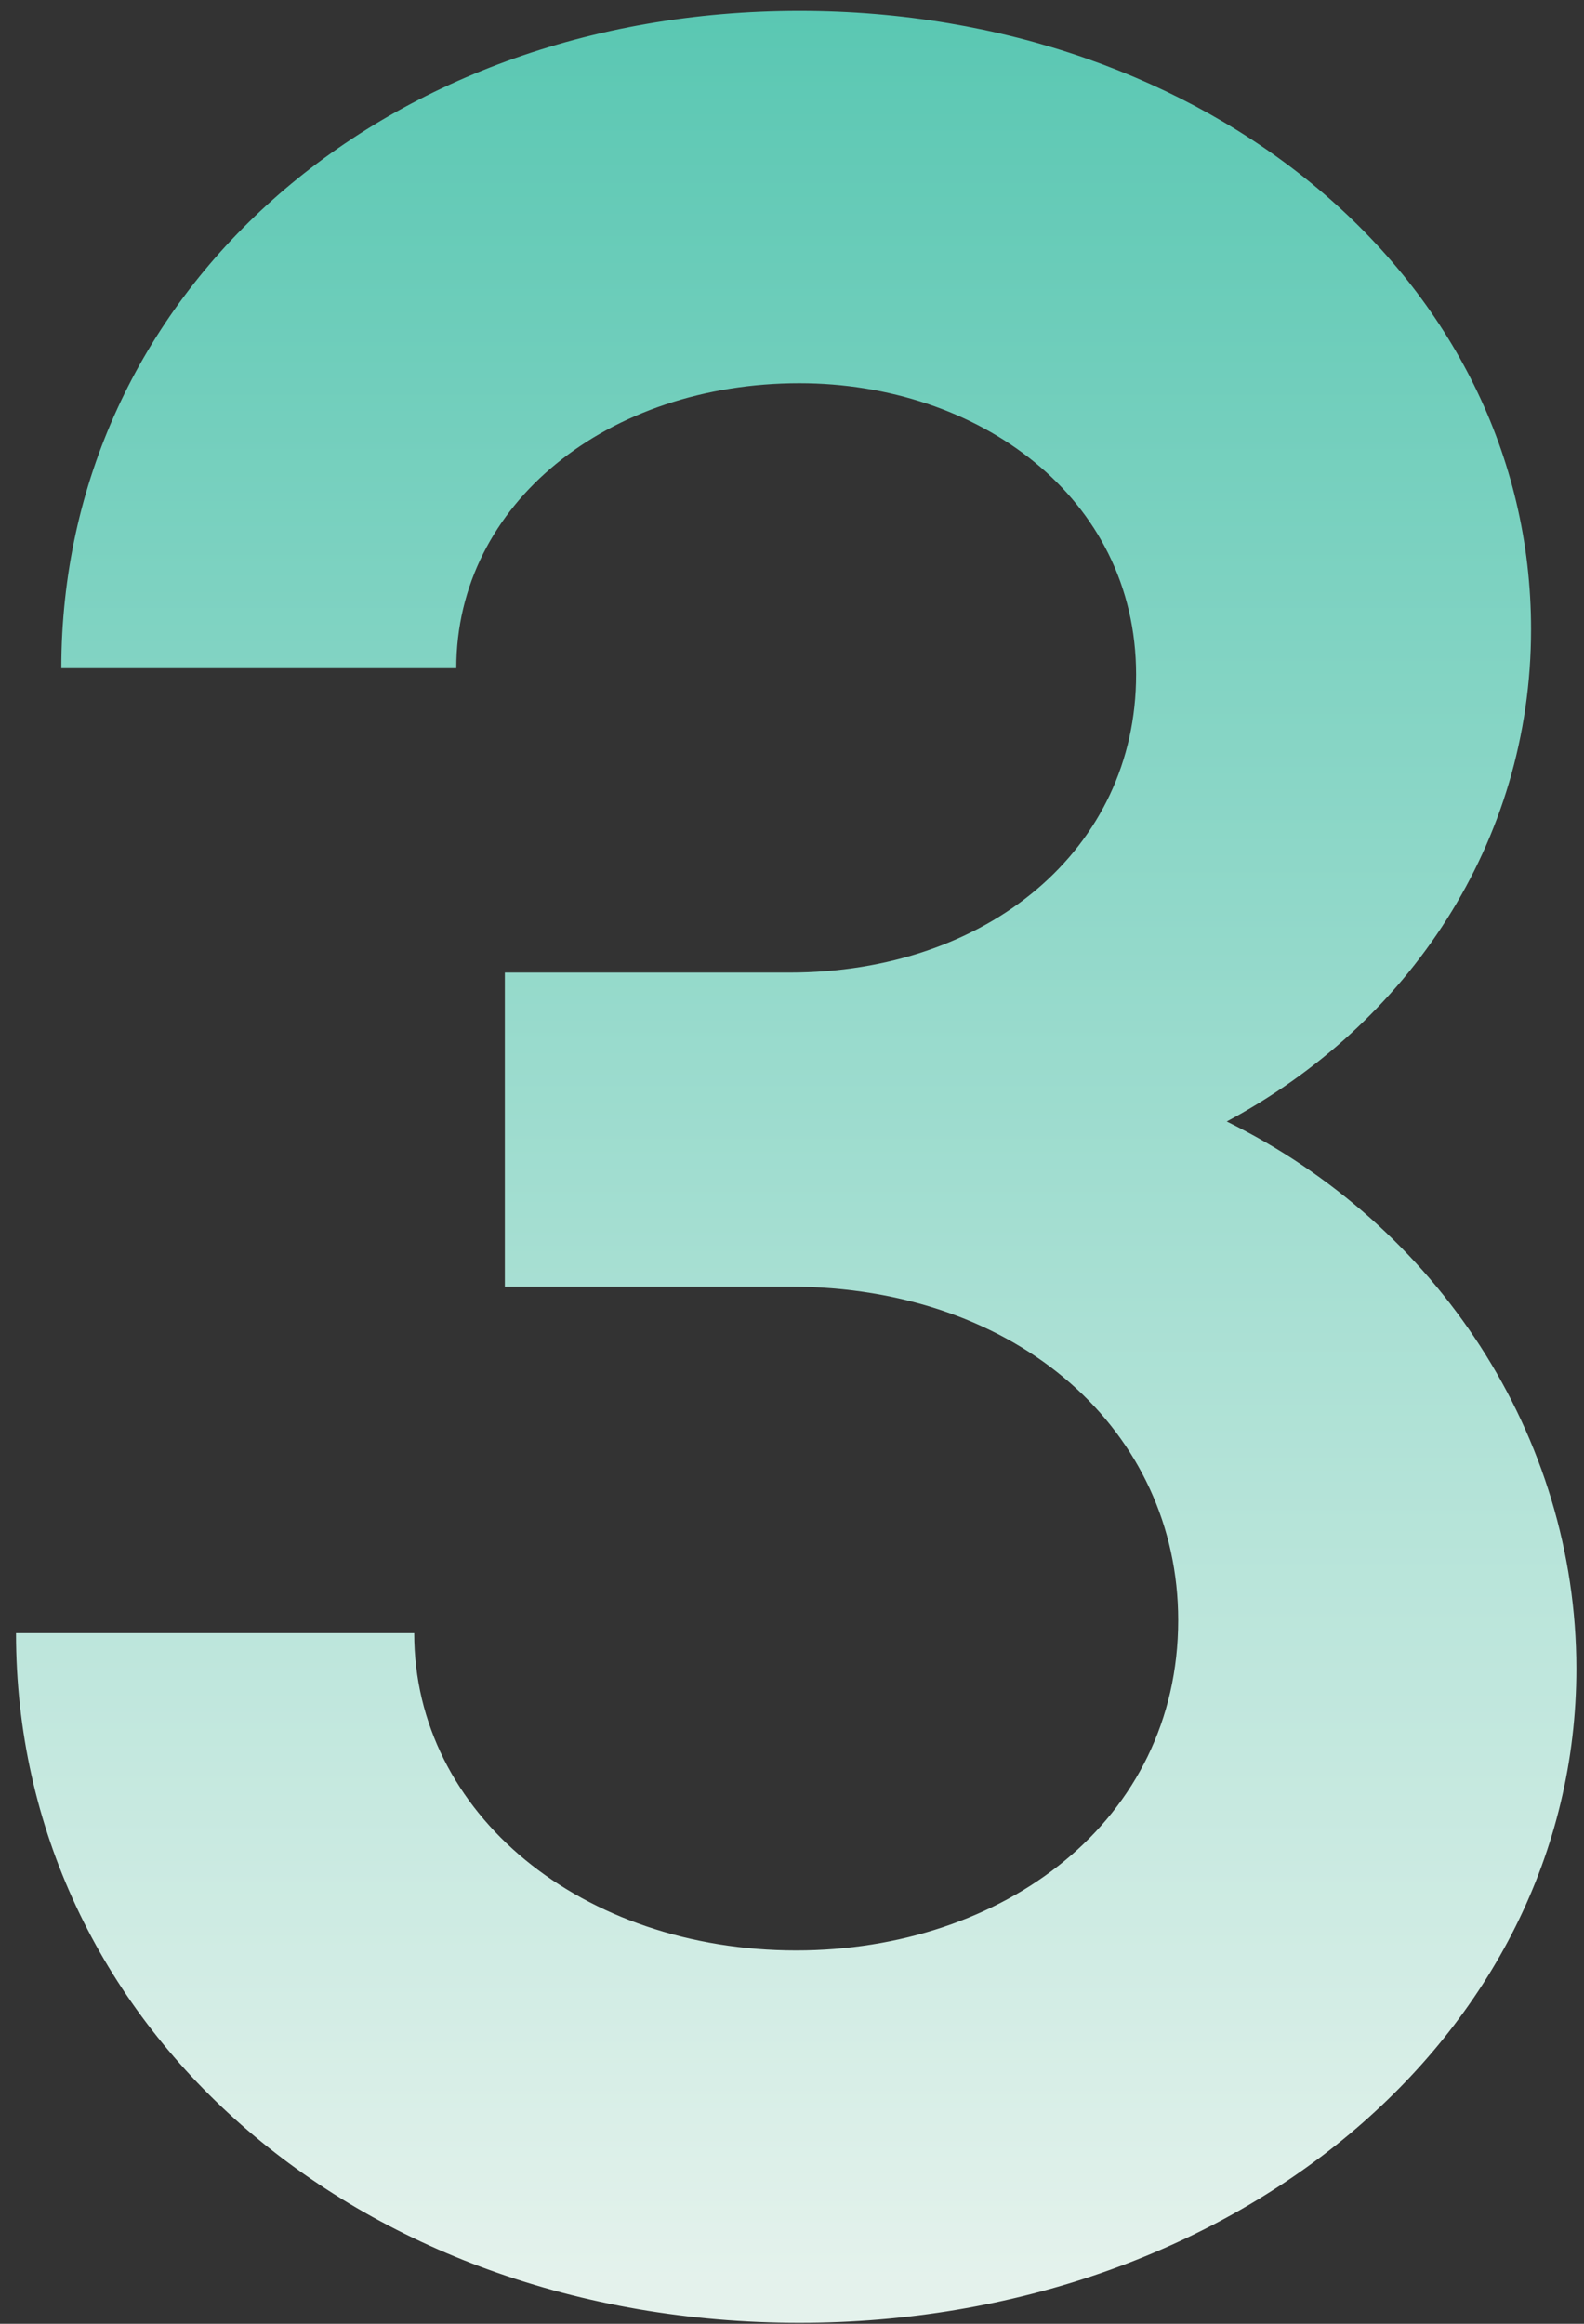 <svg width="90" height="132" viewBox="0 0 90 132" fill="none" xmlns="http://www.w3.org/2000/svg">
    <rect x="0" y="0" width="90" height="132" fill="#333333" stroke="none"/>
    <path d="M45.422 131.945C20.223 131.945 0.91 115.023 0.91 92.767H23.534C23.534 103.067 33.099 110.792 45.238 110.792C57.01 110.792 66.942 103.435 66.942 92.031C66.942 81.363 57.93 73.086 44.87 73.086H28.684V55.244H44.87C56.09 55.244 64.551 48.255 64.551 38.322C64.551 28.206 55.539 21.768 45.422 21.768C34.57 21.768 25.925 28.574 25.925 37.955H3.485C3.485 16.802 21.511 0.616 45.422 0.616C68.598 0.616 86.991 15.883 86.991 35.748C86.991 47.887 80.002 58.187 69.701 63.705C81.657 69.591 89.566 81.547 89.566 94.79C89.566 115.758 69.885 131.945 45.422 131.945Z" fill="url(#paint0_linear_99_1333)" />
    <defs>
        <linearGradient id="paint0_linear_99_1333" x1="45.644" y1="-72.543" x2="45.644" y2="129.533" gradientUnits="userSpaceOnUse">
            <stop stop-color="#0CAF92" />
            <stop offset="1" stop-color="#E4F2EC" />
        </linearGradient>
    </defs>
</svg>
